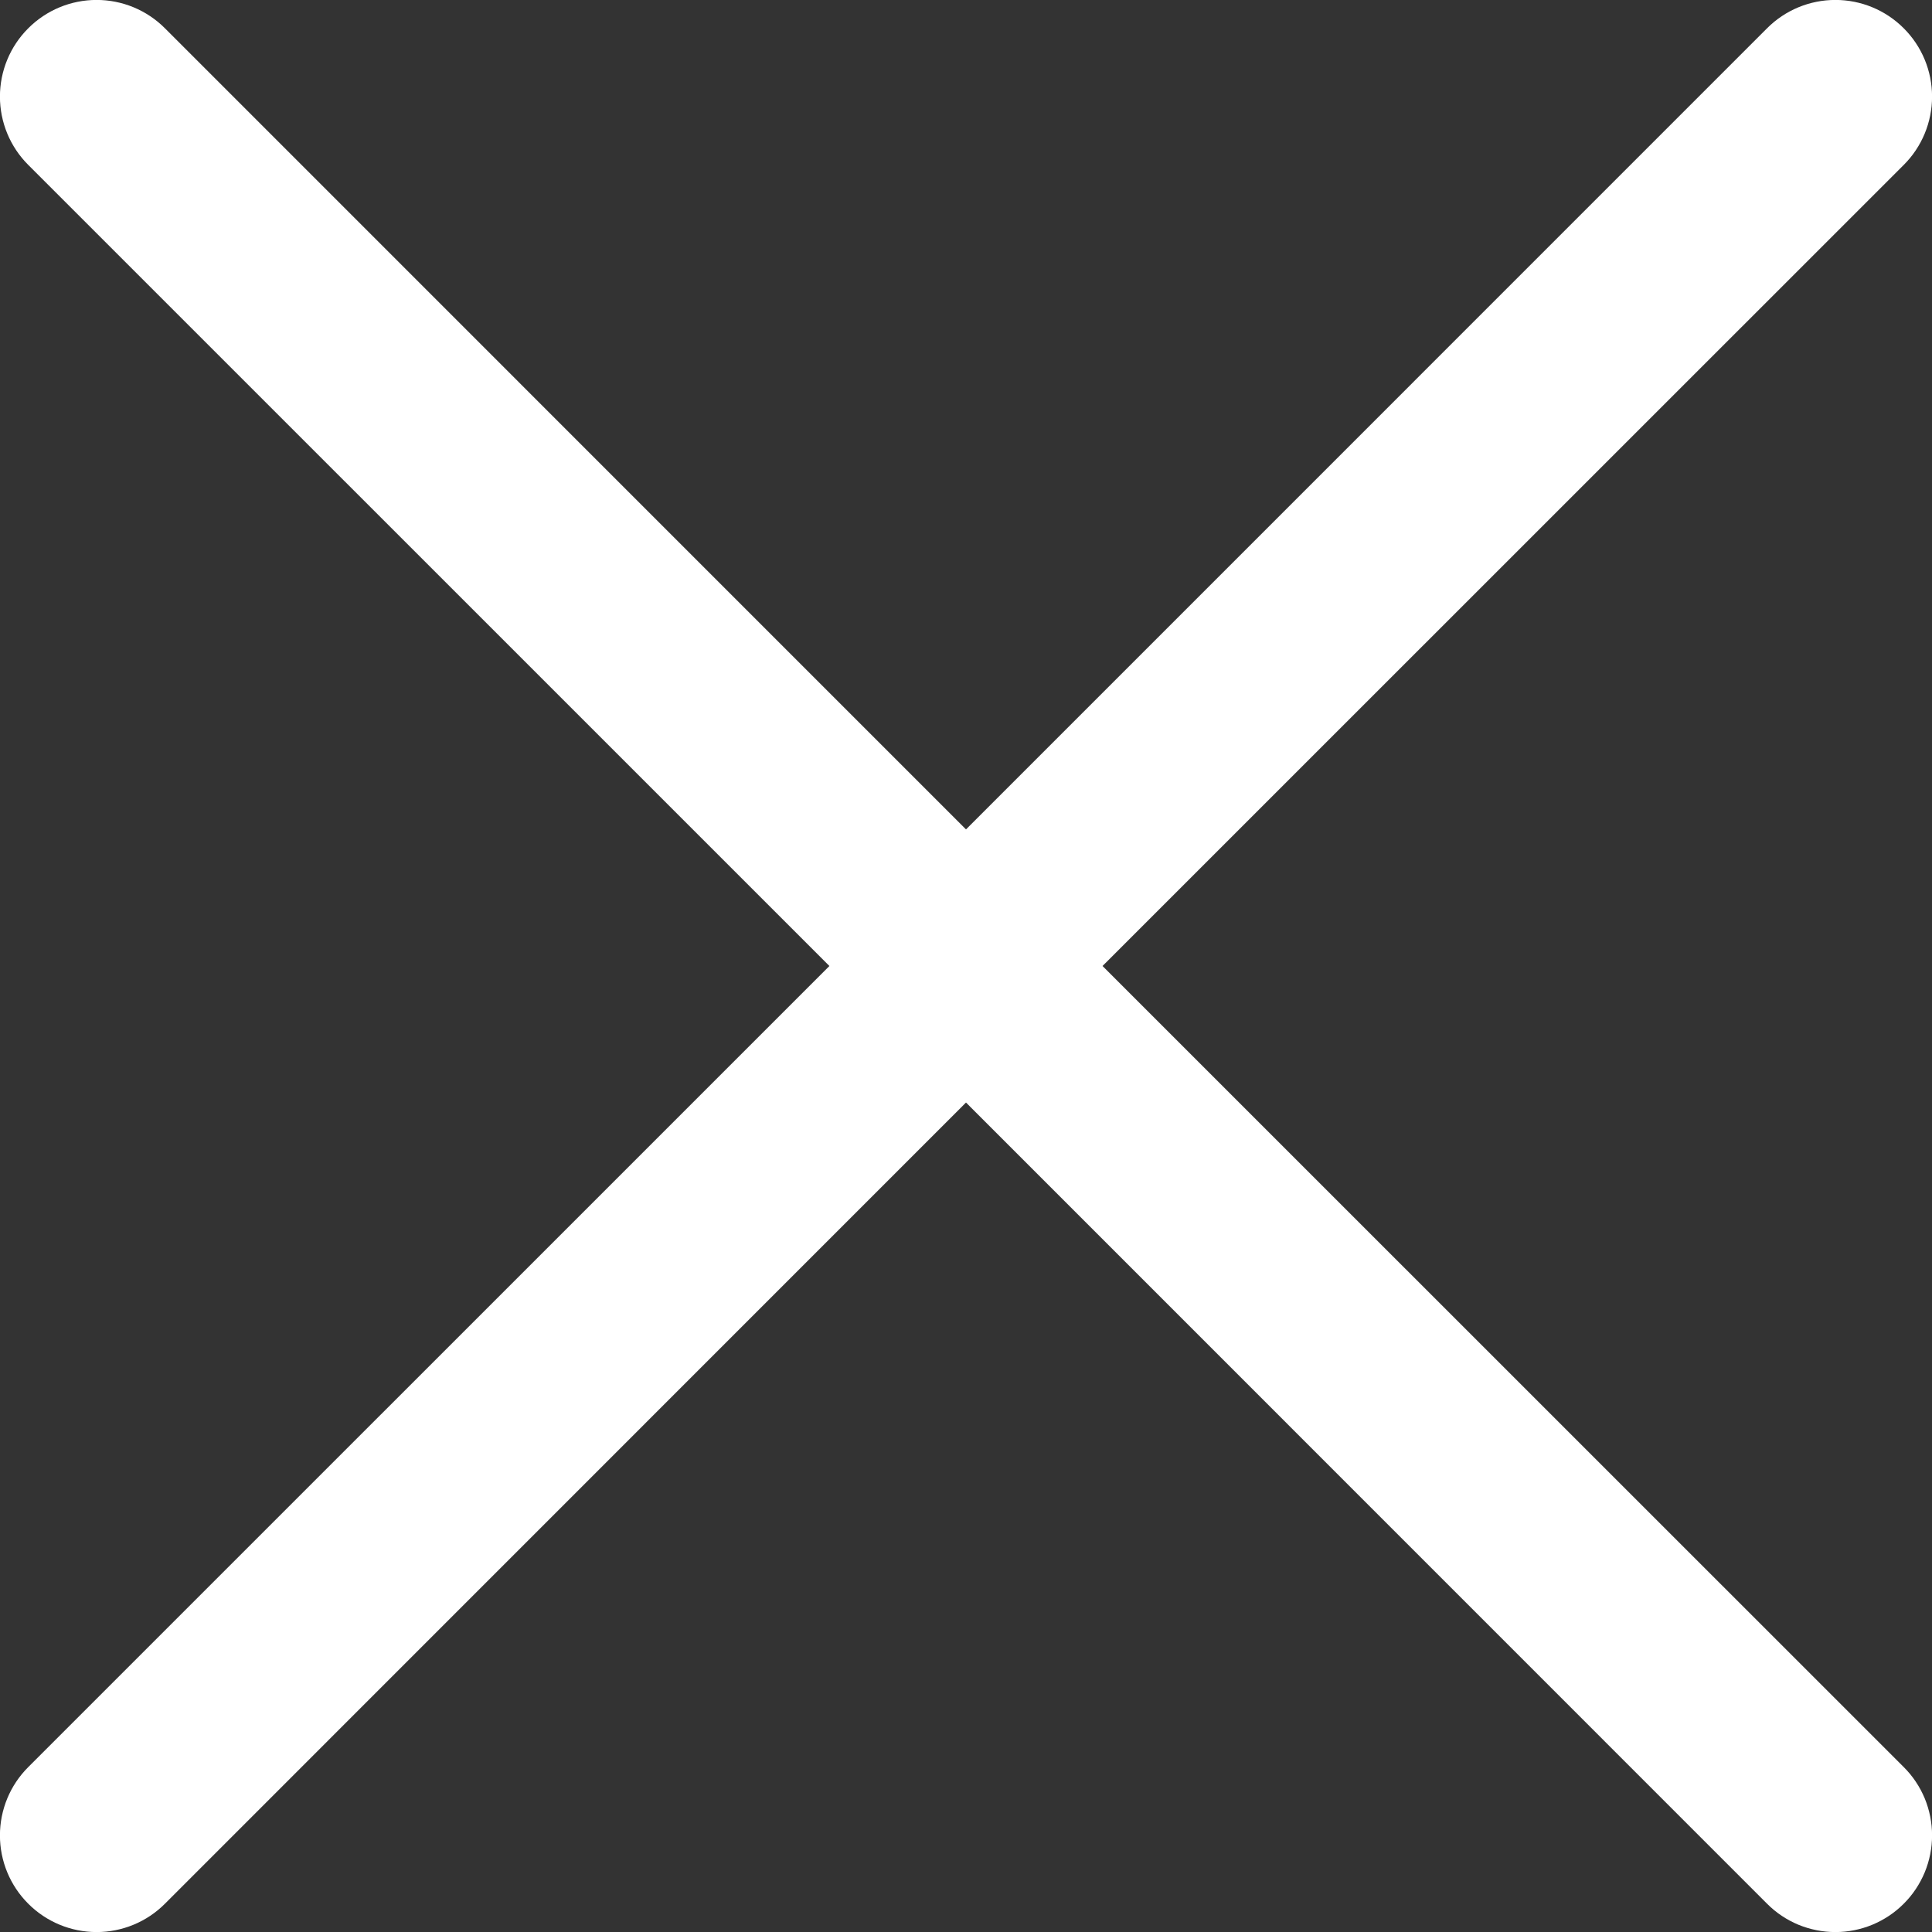 <svg width="30" height="30" viewBox="0 0 30 30" fill="none" xmlns="http://www.w3.org/2000/svg">
<rect x="0" y="0" width="30" height="30" fill="#333333" stroke="none"/>
<path d="M29.561 27.439C29.701 27.578 29.811 27.743 29.887 27.925C29.962 28.108 30.001 28.303 30.001 28.5C30.001 28.697 29.962 28.892 29.887 29.074C29.811 29.256 29.701 29.422 29.561 29.561C29.422 29.701 29.256 29.811 29.074 29.887C28.892 29.962 28.697 30.001 28.5 30.001C28.303 30.001 28.108 29.962 27.925 29.887C27.743 29.811 27.578 29.701 27.439 29.561L15 17.12L2.561 29.561C2.28 29.843 1.898 30.001 1.5 30.001C1.102 30.001 0.72 29.843 0.439 29.561C0.157 29.28 -0.001 28.898 -0.001 28.5C-0.001 28.102 0.157 27.72 0.439 27.439L12.879 15L0.439 2.561C0.157 2.28 -0.001 1.898 -0.001 1.5C-0.001 1.102 0.157 0.72 0.439 0.439C0.72 0.157 1.102 -0.001 1.5 -0.001C1.898 -0.001 2.28 0.157 2.561 0.439L15 12.879L27.439 0.439C27.72 0.157 28.102 -0.001 28.5 -0.001C28.898 -0.001 29.28 0.157 29.561 0.439C29.843 0.72 30.001 1.102 30.001 1.5C30.001 1.898 29.843 2.28 29.561 2.561L17.12 15L29.561 27.439Z" fill="white"/>
</svg>
